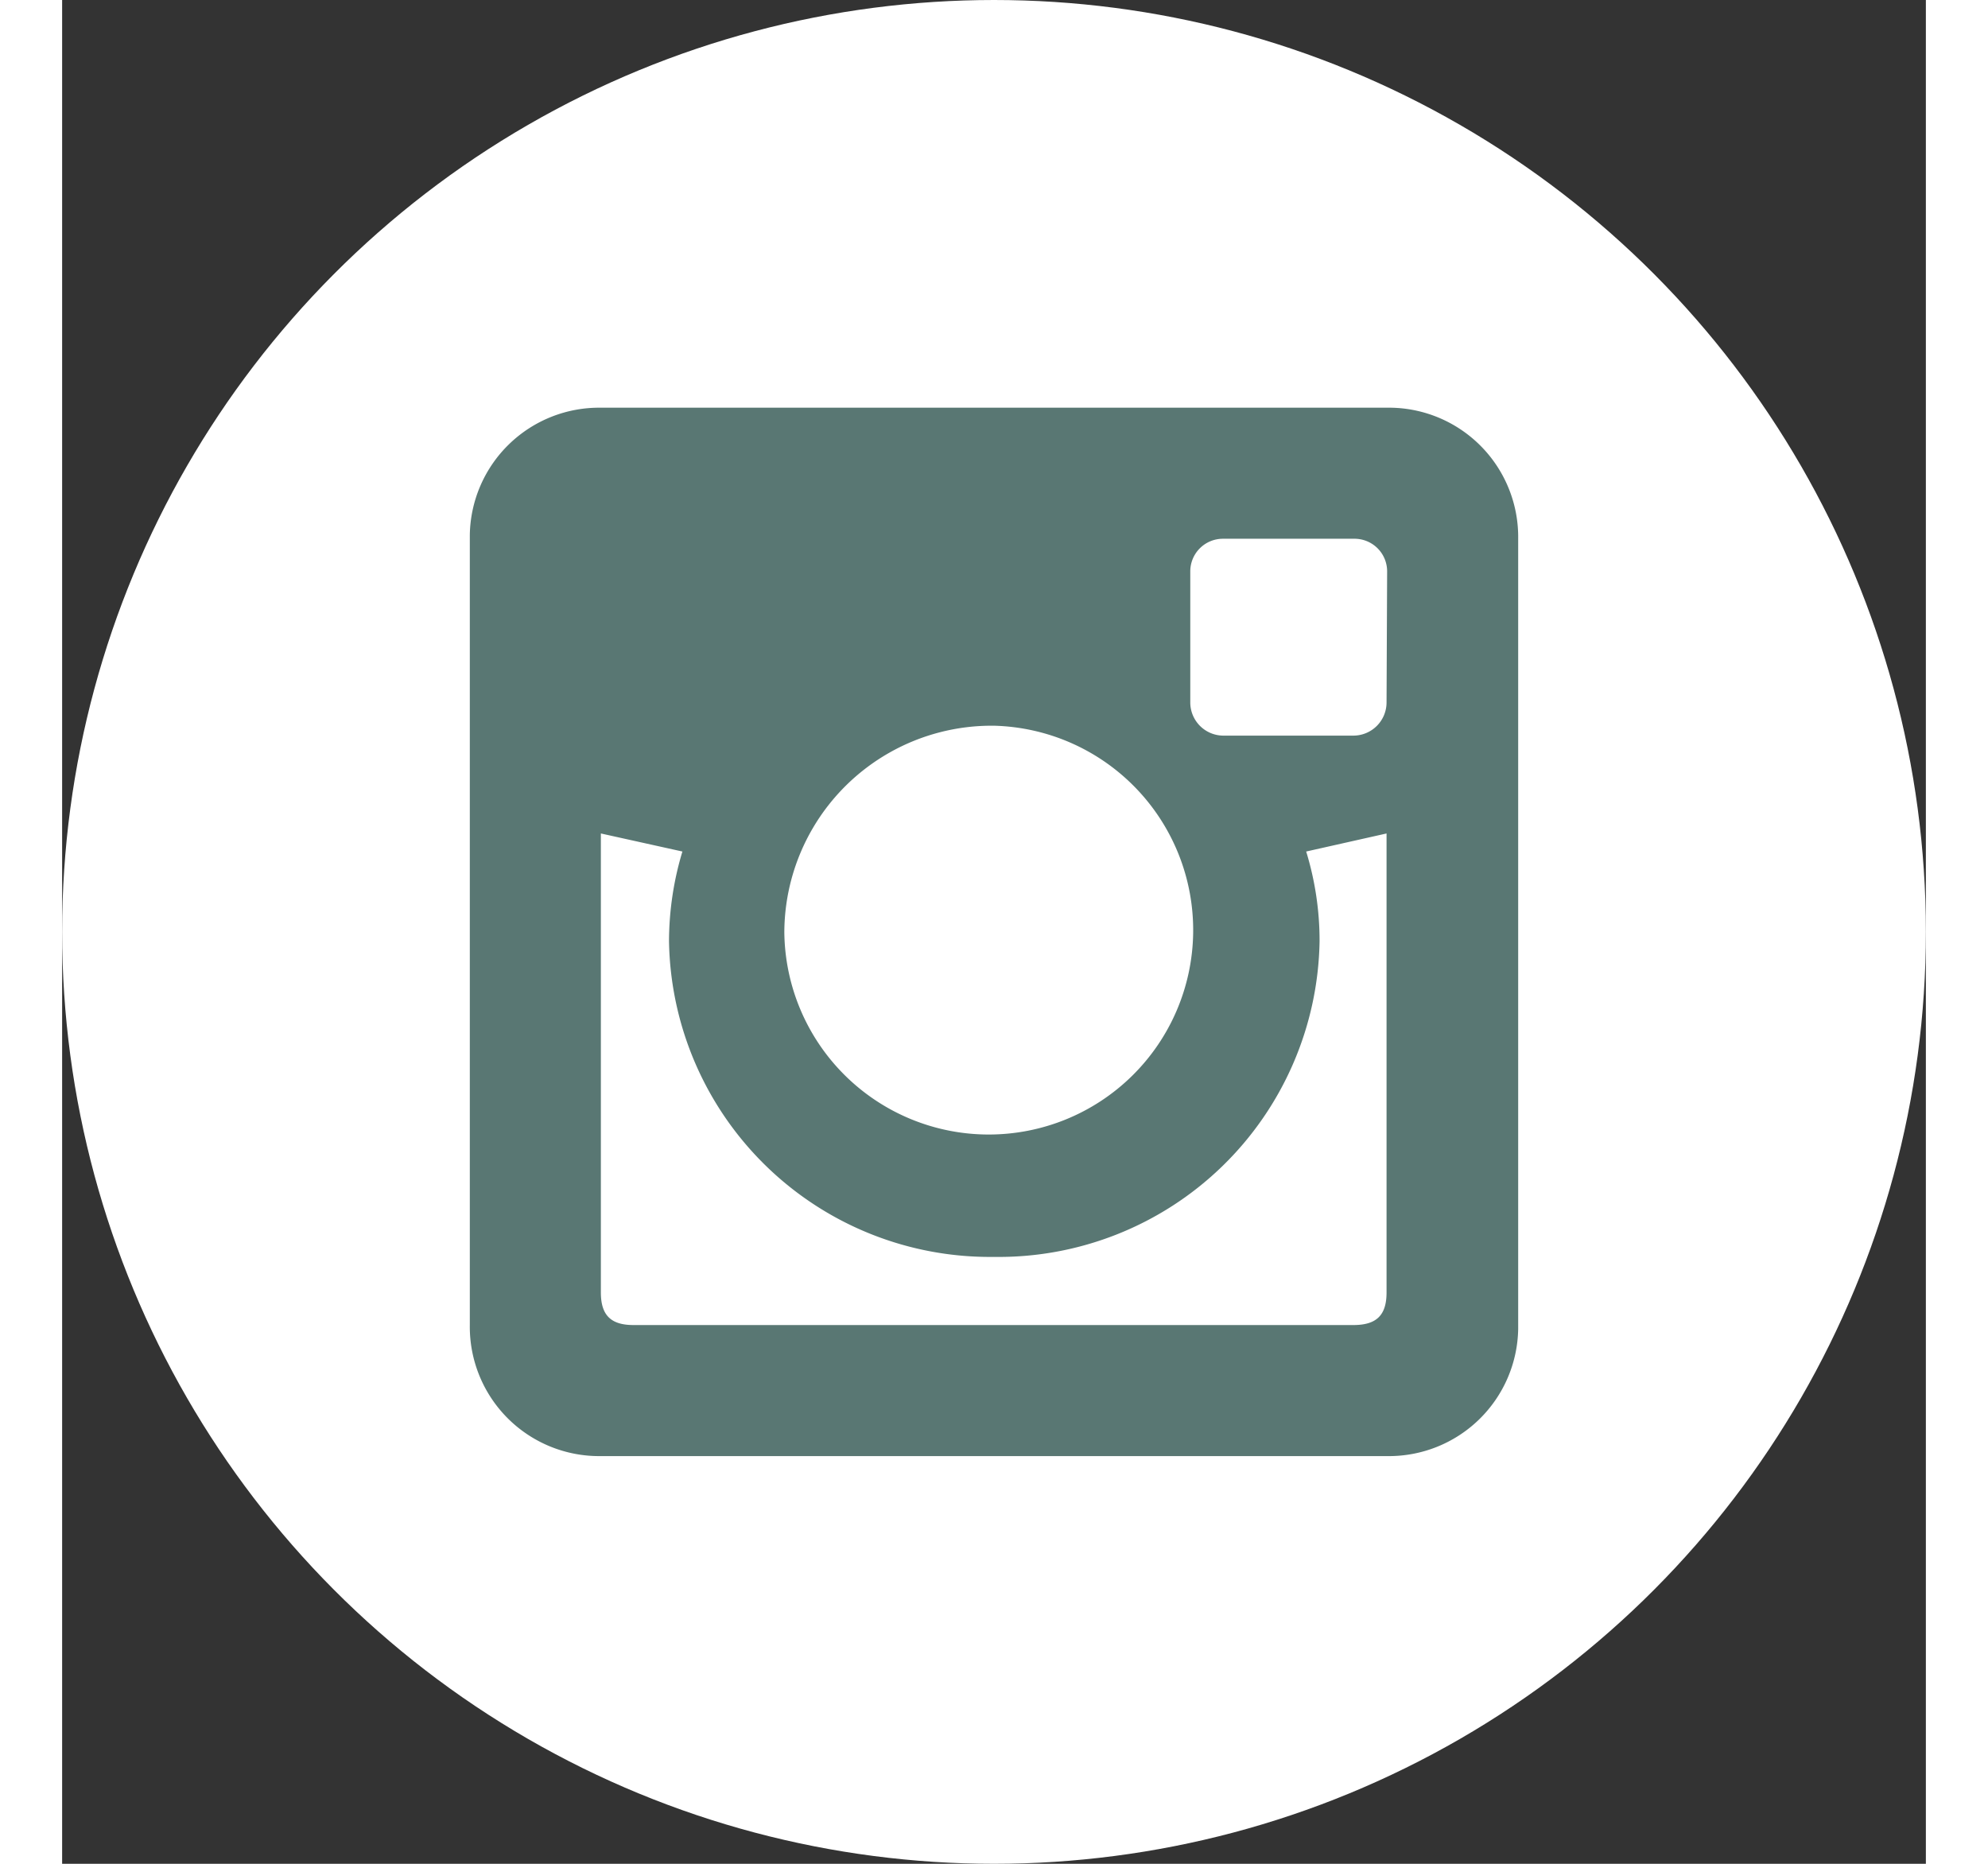 <svg height="30px" wdith="30px" xmlns="http://www.w3.org/2000/svg" viewBox="0 0 32 32"><rect x="0" y="0" width="32" height="32" fill="#333333" stroke="none"/><defs><style>.cls-1{fill:#fff;}.cls-2{fill:#597773;}</style></defs><circle class="cls-1" cx="16" cy="16" r="16"/><path class="cls-2" d="M22.75,7H9.25A2.22,2.22,0,0,0,7,9.18V22.75A2.22,2.22,0,0,0,9.25,25h13.5A2.22,2.22,0,0,0,25,22.82V9.25A2.22,2.22,0,0,0,22.82,7ZM16,12.46A3.51,3.51,0,1,1,12.4,16,3.56,3.56,0,0,1,16,12.46Zm6.74,9.73c0,.39-.17.56-.57.56H9.81c-.39,0-.56-.17-.56-.56V14.31l1.4.31a5.37,5.37,0,0,0-.23,1.54A5.51,5.51,0,0,0,16,21.58a5.51,5.51,0,0,0,5.59-5.42,5.22,5.22,0,0,0-.23-1.54l1.38-.31v7.88Zm0-10.13a.57.57,0,0,1-.57.57H19.93a.57.57,0,0,1-.56-.57V9.81a.56.56,0,0,1,.56-.56h2.25a.56.56,0,0,1,.57.56Z"/></svg>